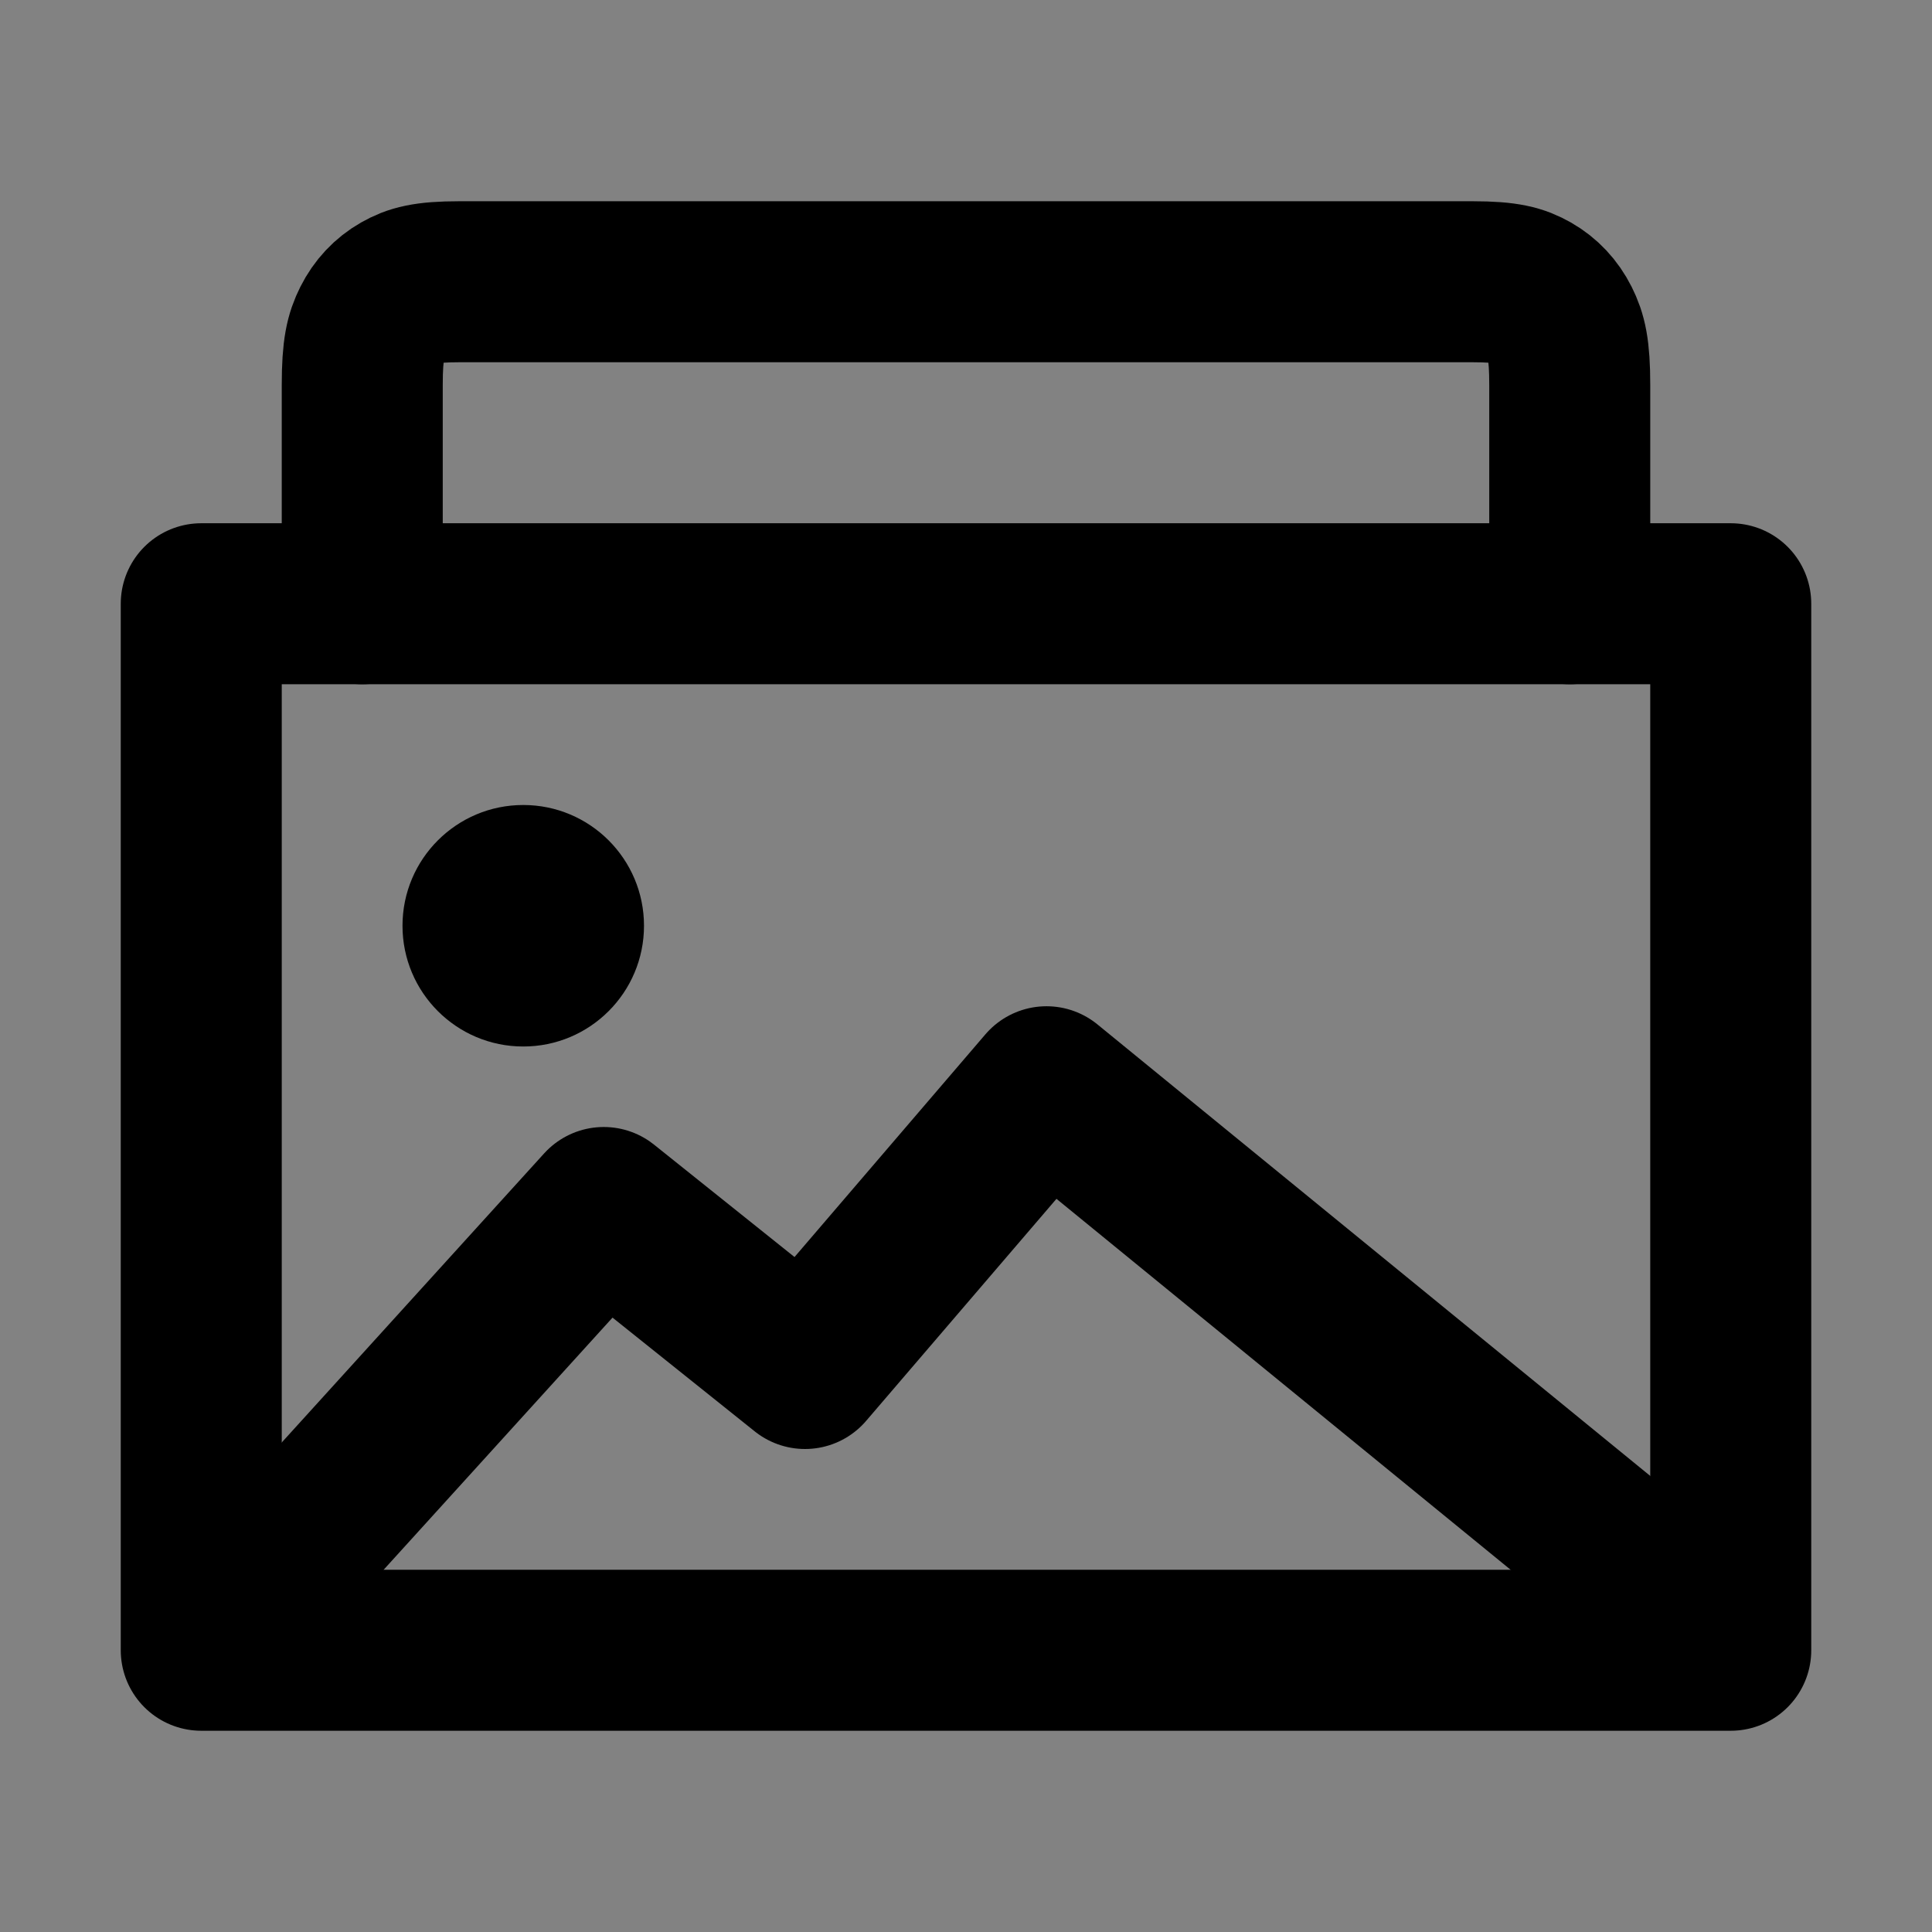 <!DOCTYPE svg PUBLIC "-//W3C//DTD SVG 1.1//EN" "http://www.w3.org/Graphics/SVG/1.1/DTD/svg11.dtd">
<!-- Uploaded to: SVG Repo, www.svgrepo.com, Transformed by: SVG Repo Mixer Tools -->
<svg width="80px" height="80px" viewBox="0 0 48 48" fill="none" xmlns="http://www.w3.org/2000/svg">
<rect x="0" y="0" width="48" height="48" fill="#808080" stroke="none"/>
<g id="SVGRepo_bgCarrier" stroke-width="0"/>
<g id="SVGRepo_tracerCarrier" stroke-linecap="round" stroke-linejoin="round"/>
<g id="SVGRepo_iconCarrier"> <rect width="48" height="48" fill="white" fill-opacity="0.01"/> <rect width="48" height="48" fill="white" fill-opacity="0.01"/> <path d="M9 15V9.564C9 8.672 9.087 8.349 9.25 8.023C9.414 7.697 9.654 7.441 9.959 7.267C10.265 7.093 10.568 7 11.404 7H36.596C37.432 7 37.735 7.093 38.041 7.267C38.346 7.441 38.586 7.697 38.75 8.023C38.913 8.349 39 8.672 39 9.564V15" stroke="#000000" stroke-width="4" stroke-linecap="round" stroke-linejoin="round"/> <path d="M5 15H43V41H5V15Z" stroke="#000000" stroke-width="4" stroke-linejoin="round"/> <path fill-rule="evenodd" clip-rule="evenodd" d="M13 26C14.657 26 16 24.657 16 23C16 21.343 14.657 20 13 20C11.343 20 10 21.343 10 23C10 24.657 11.343 26 13 26Z" fill="#000000"/> <path d="M5.569 40.39L15 30L20 34L26 27L42.394 40.39" stroke="#000000" stroke-width="4" stroke-linecap="round" stroke-linejoin="round"/> </g>
</svg>